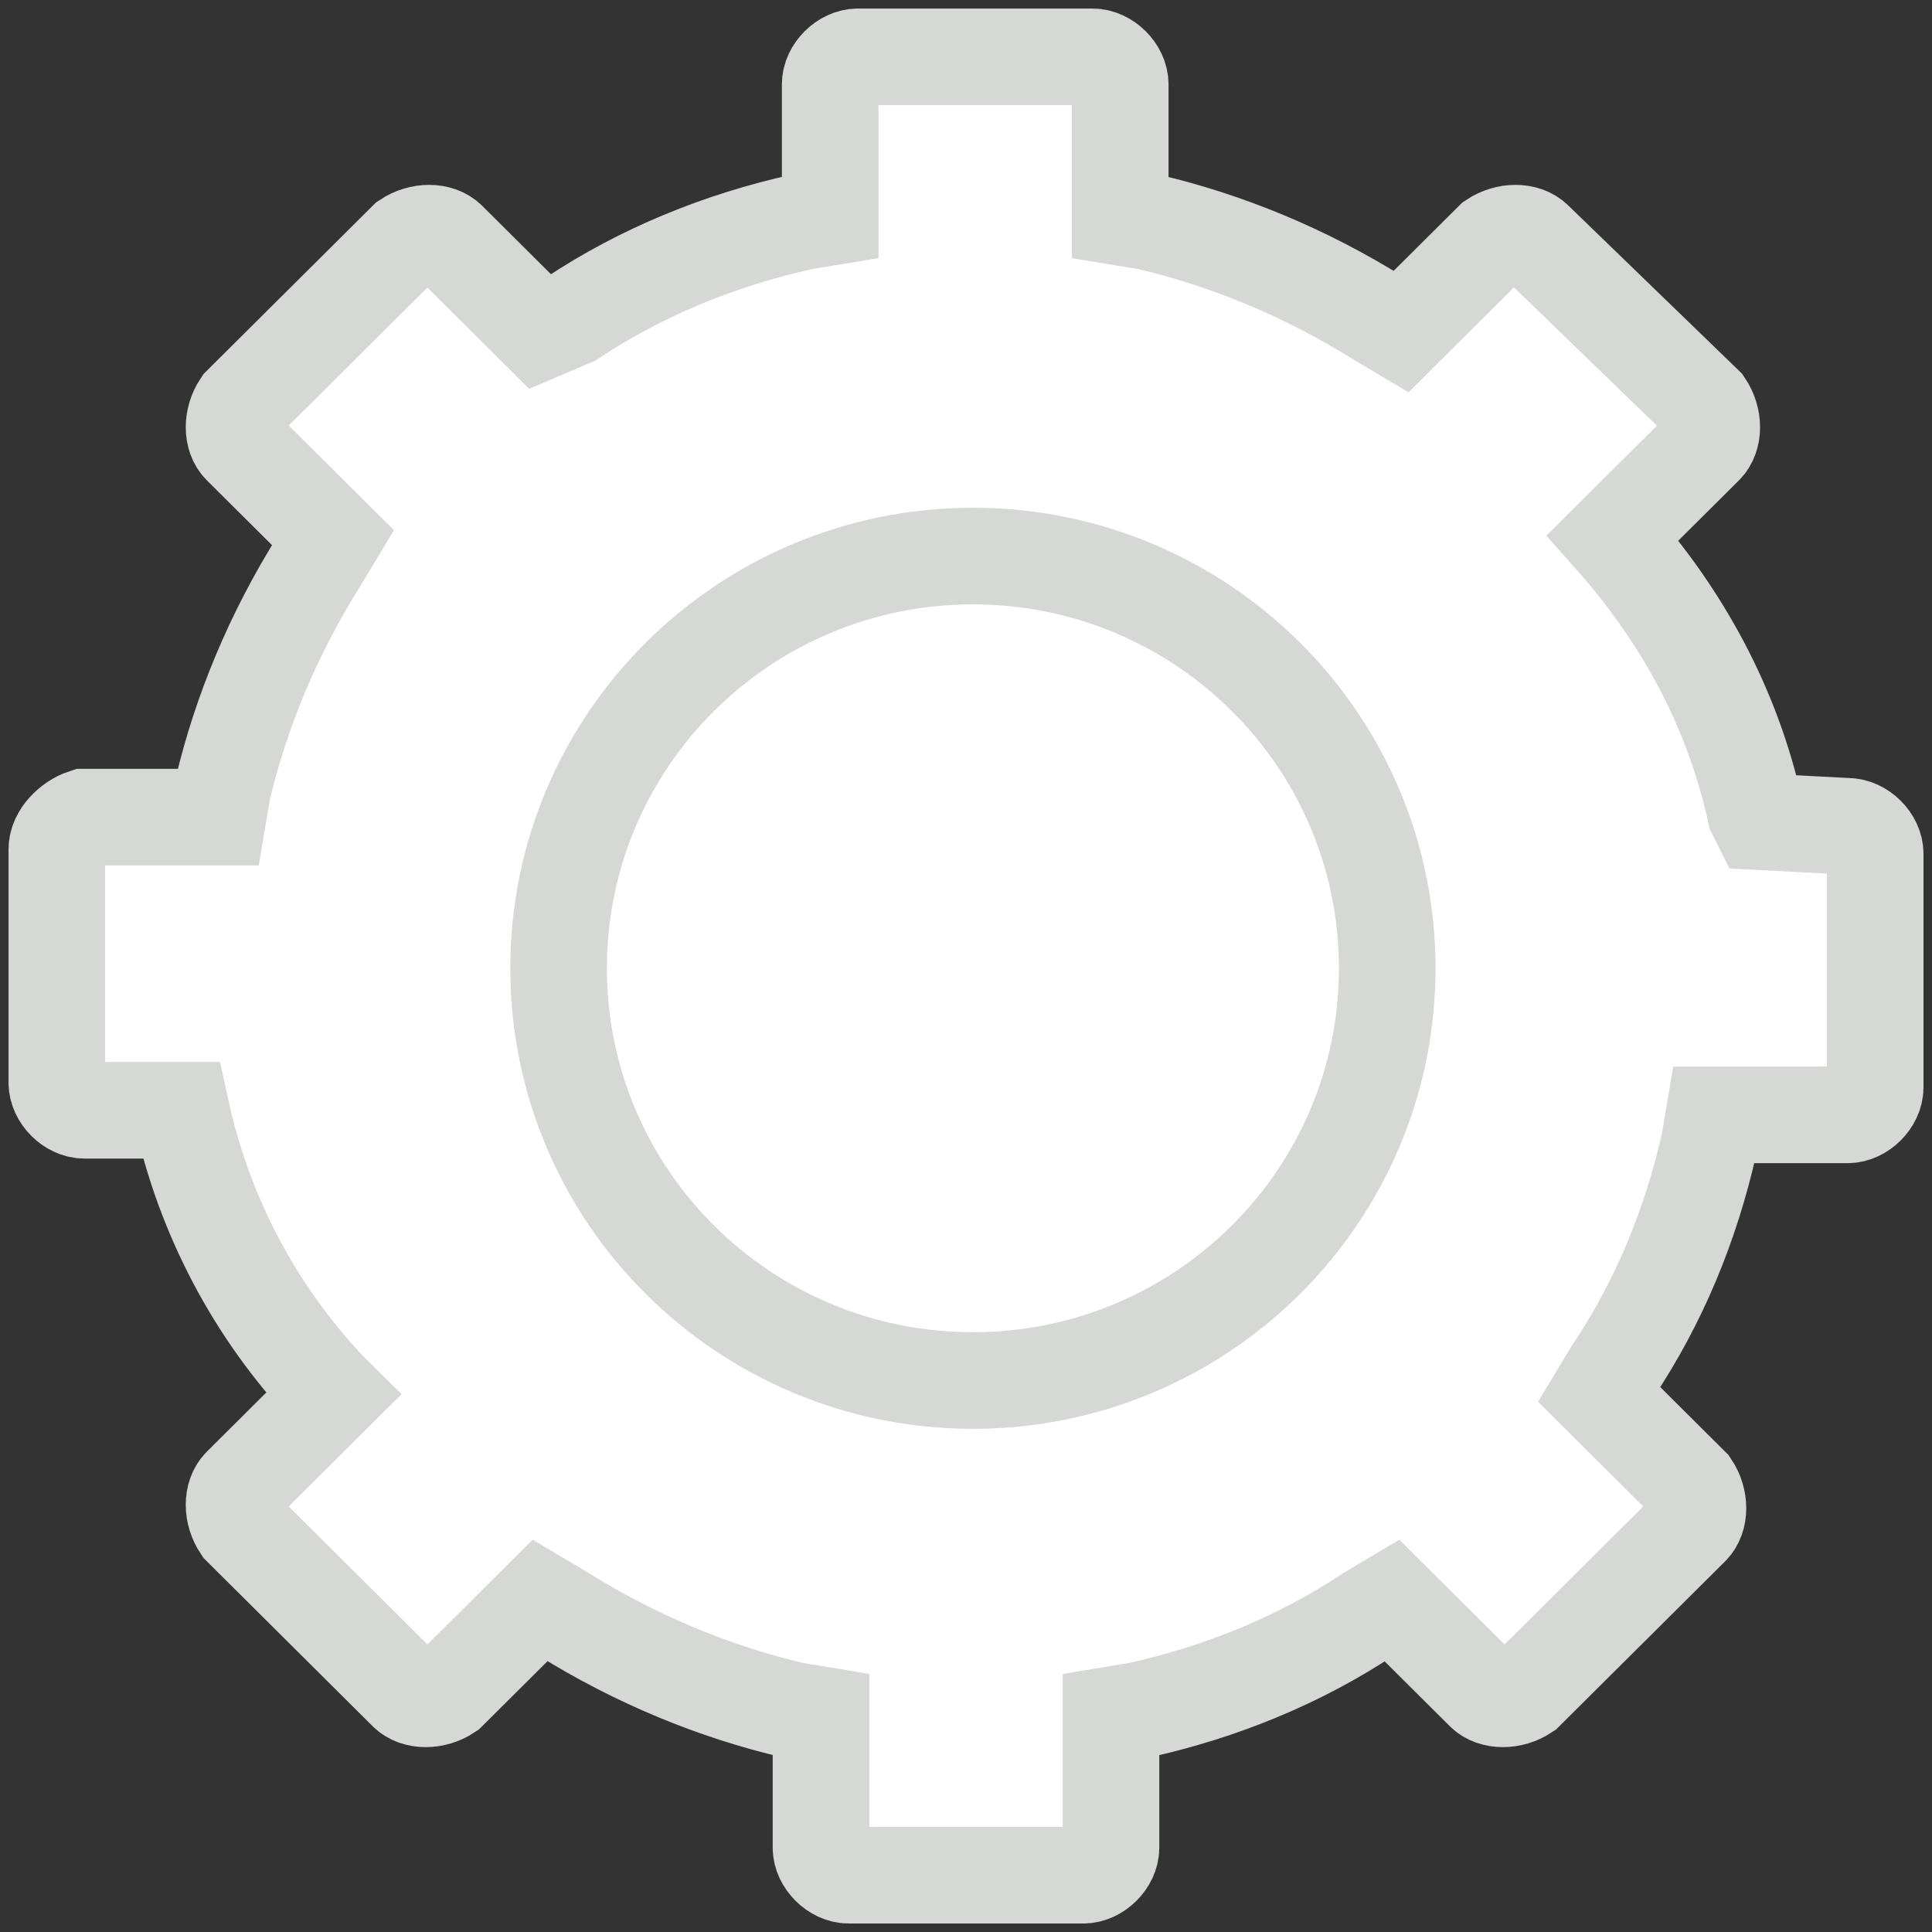 <?xml version="1.0" encoding="UTF-8"?> <svg xmlns="http://www.w3.org/2000/svg" width="40" height="40" viewBox="0 0 40 40" fill="none"><rect x="0" y="0" width="40" height="40" fill="#333333" stroke="none"/> <path d="M33.391 11.133L35.297 9.237C35.488 9.047 35.488 8.668 35.297 8.383L31.771 4.97C31.58 4.78 31.199 4.78 30.913 4.97L29.007 6.866L28.53 6.582C27.005 5.633 25.385 4.97 23.765 4.59L23.193 4.496V1.745C23.193 1.461 22.907 1.177 22.621 1.177H17.76C17.474 1.177 17.188 1.461 17.188 1.745V4.496L16.617 4.59C14.901 4.97 13.281 5.633 11.851 6.582L11.184 6.866L9.278 4.97C9.087 4.78 8.706 4.78 8.42 4.97L4.989 8.383C4.798 8.668 4.798 9.047 4.989 9.237L6.895 11.133L6.609 11.608C5.656 13.125 4.989 14.737 4.608 16.349L4.512 16.918H1.748C1.462 17.013 1.177 17.297 1.177 17.582V22.418C1.177 22.703 1.462 22.987 1.748 22.987H3.75C4.226 25.168 5.275 27.16 6.8 28.772L6.895 28.866L4.989 30.763C4.798 30.953 4.798 31.332 4.989 31.617L8.42 35.03C8.611 35.22 8.992 35.22 9.278 35.03L11.184 33.134L11.661 33.418C13.185 34.367 14.806 35.03 16.426 35.41L16.998 35.505V38.255C16.998 38.539 17.284 38.824 17.57 38.824H22.43C22.716 38.824 23.002 38.539 23.002 38.255V35.505L23.574 35.41C25.29 35.03 26.91 34.367 28.34 33.418L28.816 33.134L30.722 35.03C30.913 35.22 31.294 35.22 31.58 35.03L35.011 31.617C35.202 31.427 35.202 31.048 35.011 30.763L33.105 28.866L33.391 28.392C34.344 26.97 35.011 25.358 35.392 23.651L35.488 23.082H38.252C38.538 23.082 38.824 22.797 38.824 22.513V17.677C38.824 17.392 38.538 17.108 38.252 17.108L36.441 17.013L36.346 16.823C35.869 14.642 34.821 12.746 33.391 11.133Z" fill="white" stroke="#D5D8D5" stroke-width="2" stroke-miterlimit="10" stroke-linecap="square"></path> <path d="M20.143 28.582C24.88 28.582 28.721 24.761 28.721 20.047C28.721 15.334 24.88 11.513 20.143 11.513C15.406 11.513 11.565 15.334 11.565 20.047C11.565 24.761 15.406 28.582 20.143 28.582Z" fill="white" stroke="#D5D8D5" stroke-width="2" stroke-miterlimit="10" stroke-linecap="square"></path> </svg> 